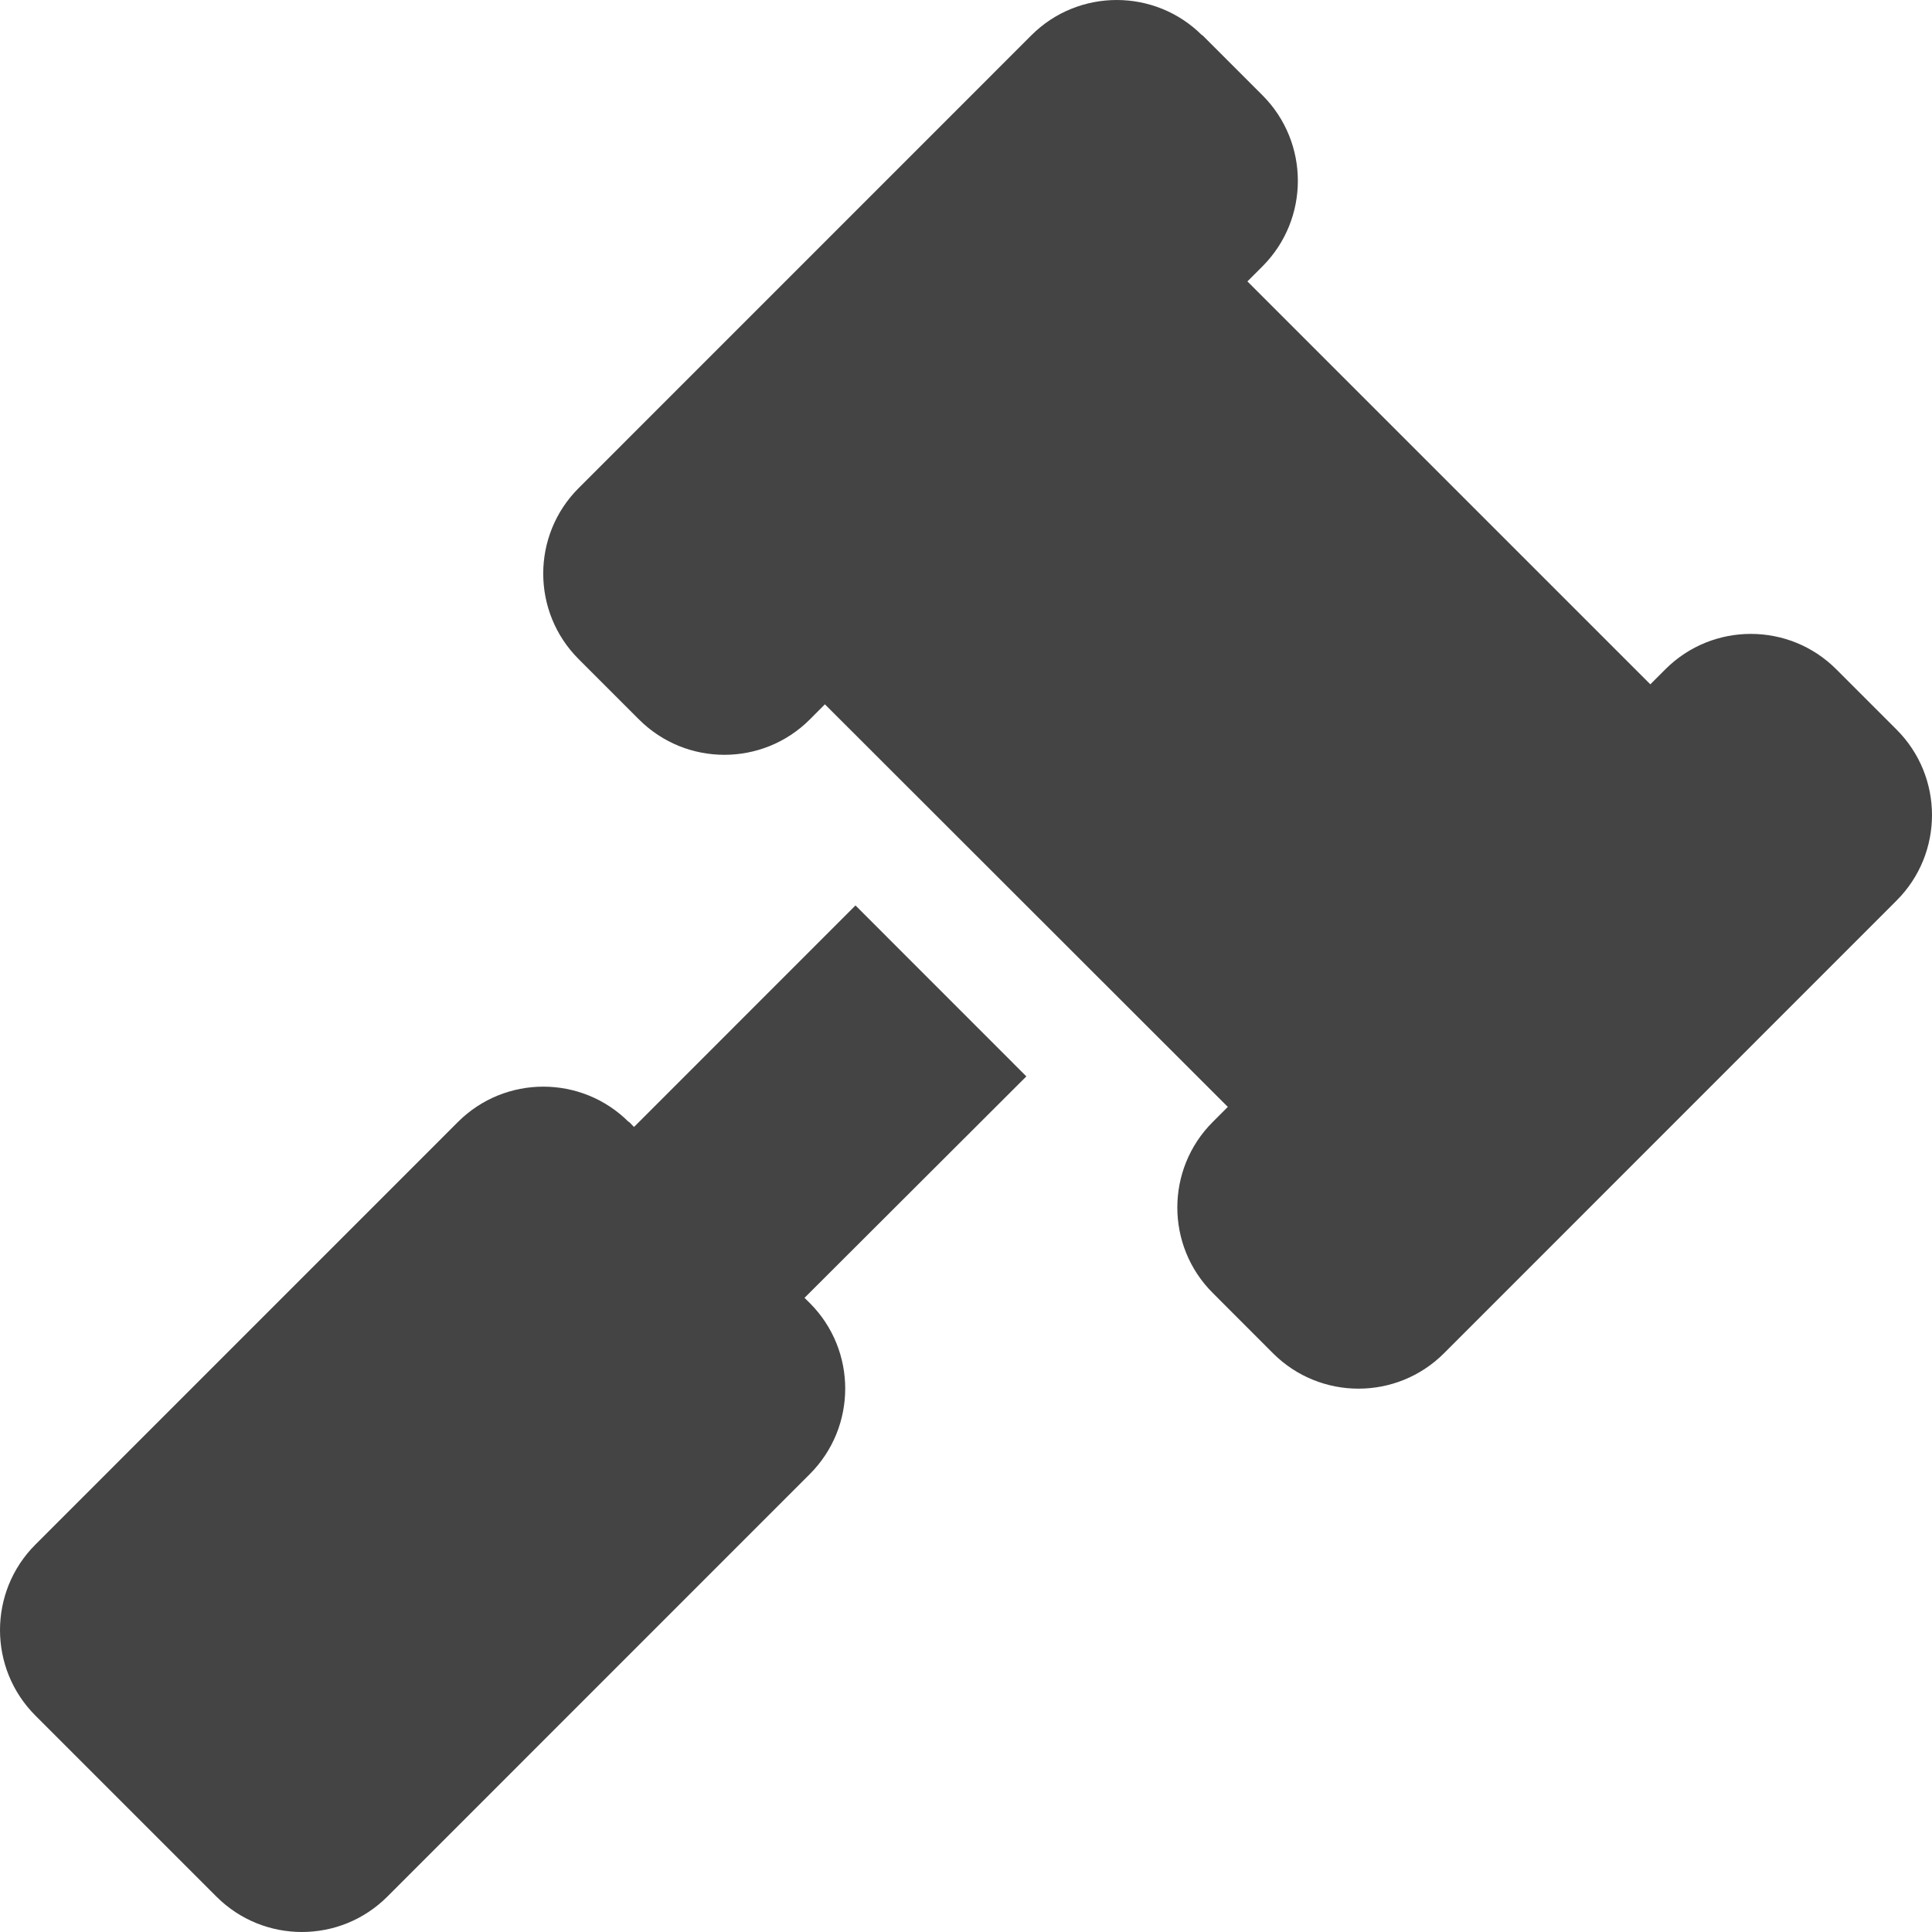 <svg xmlns="http://www.w3.org/2000/svg" width="29" height="29" viewBox="0 0 29 29" fill="none">
<path d="M18.045 0.531C17.337 -0.177 16.187 -0.177 15.48 0.531L8.685 7.327C7.977 8.035 7.977 9.185 8.685 9.893L9.591 10.799C10.299 11.507 11.448 11.507 12.156 10.799L12.382 10.572L18.43 16.615L18.203 16.842C17.495 17.55 17.495 18.7 18.203 19.407L19.109 20.314C19.817 21.021 20.966 21.021 21.674 20.314L28.469 13.517C29.177 12.809 29.177 11.66 28.469 10.952L27.563 10.046C26.855 9.338 25.706 9.338 24.998 10.046L24.772 10.272L18.724 4.224L18.951 3.997C19.658 3.289 19.658 2.139 18.951 1.431L18.045 0.525V0.531ZM9.438 16.842C8.73 16.134 7.581 16.134 6.873 16.842L0.531 23.185C-0.177 23.893 -0.177 25.043 0.531 25.751L3.249 28.469C3.957 29.177 5.106 29.177 5.814 28.469L12.156 22.126C12.864 21.418 12.864 20.268 12.156 19.56L12.076 19.481L15.406 16.157L12.841 13.591L9.517 16.916L9.438 16.836V16.842Z" fill="#444444"/>
</svg>